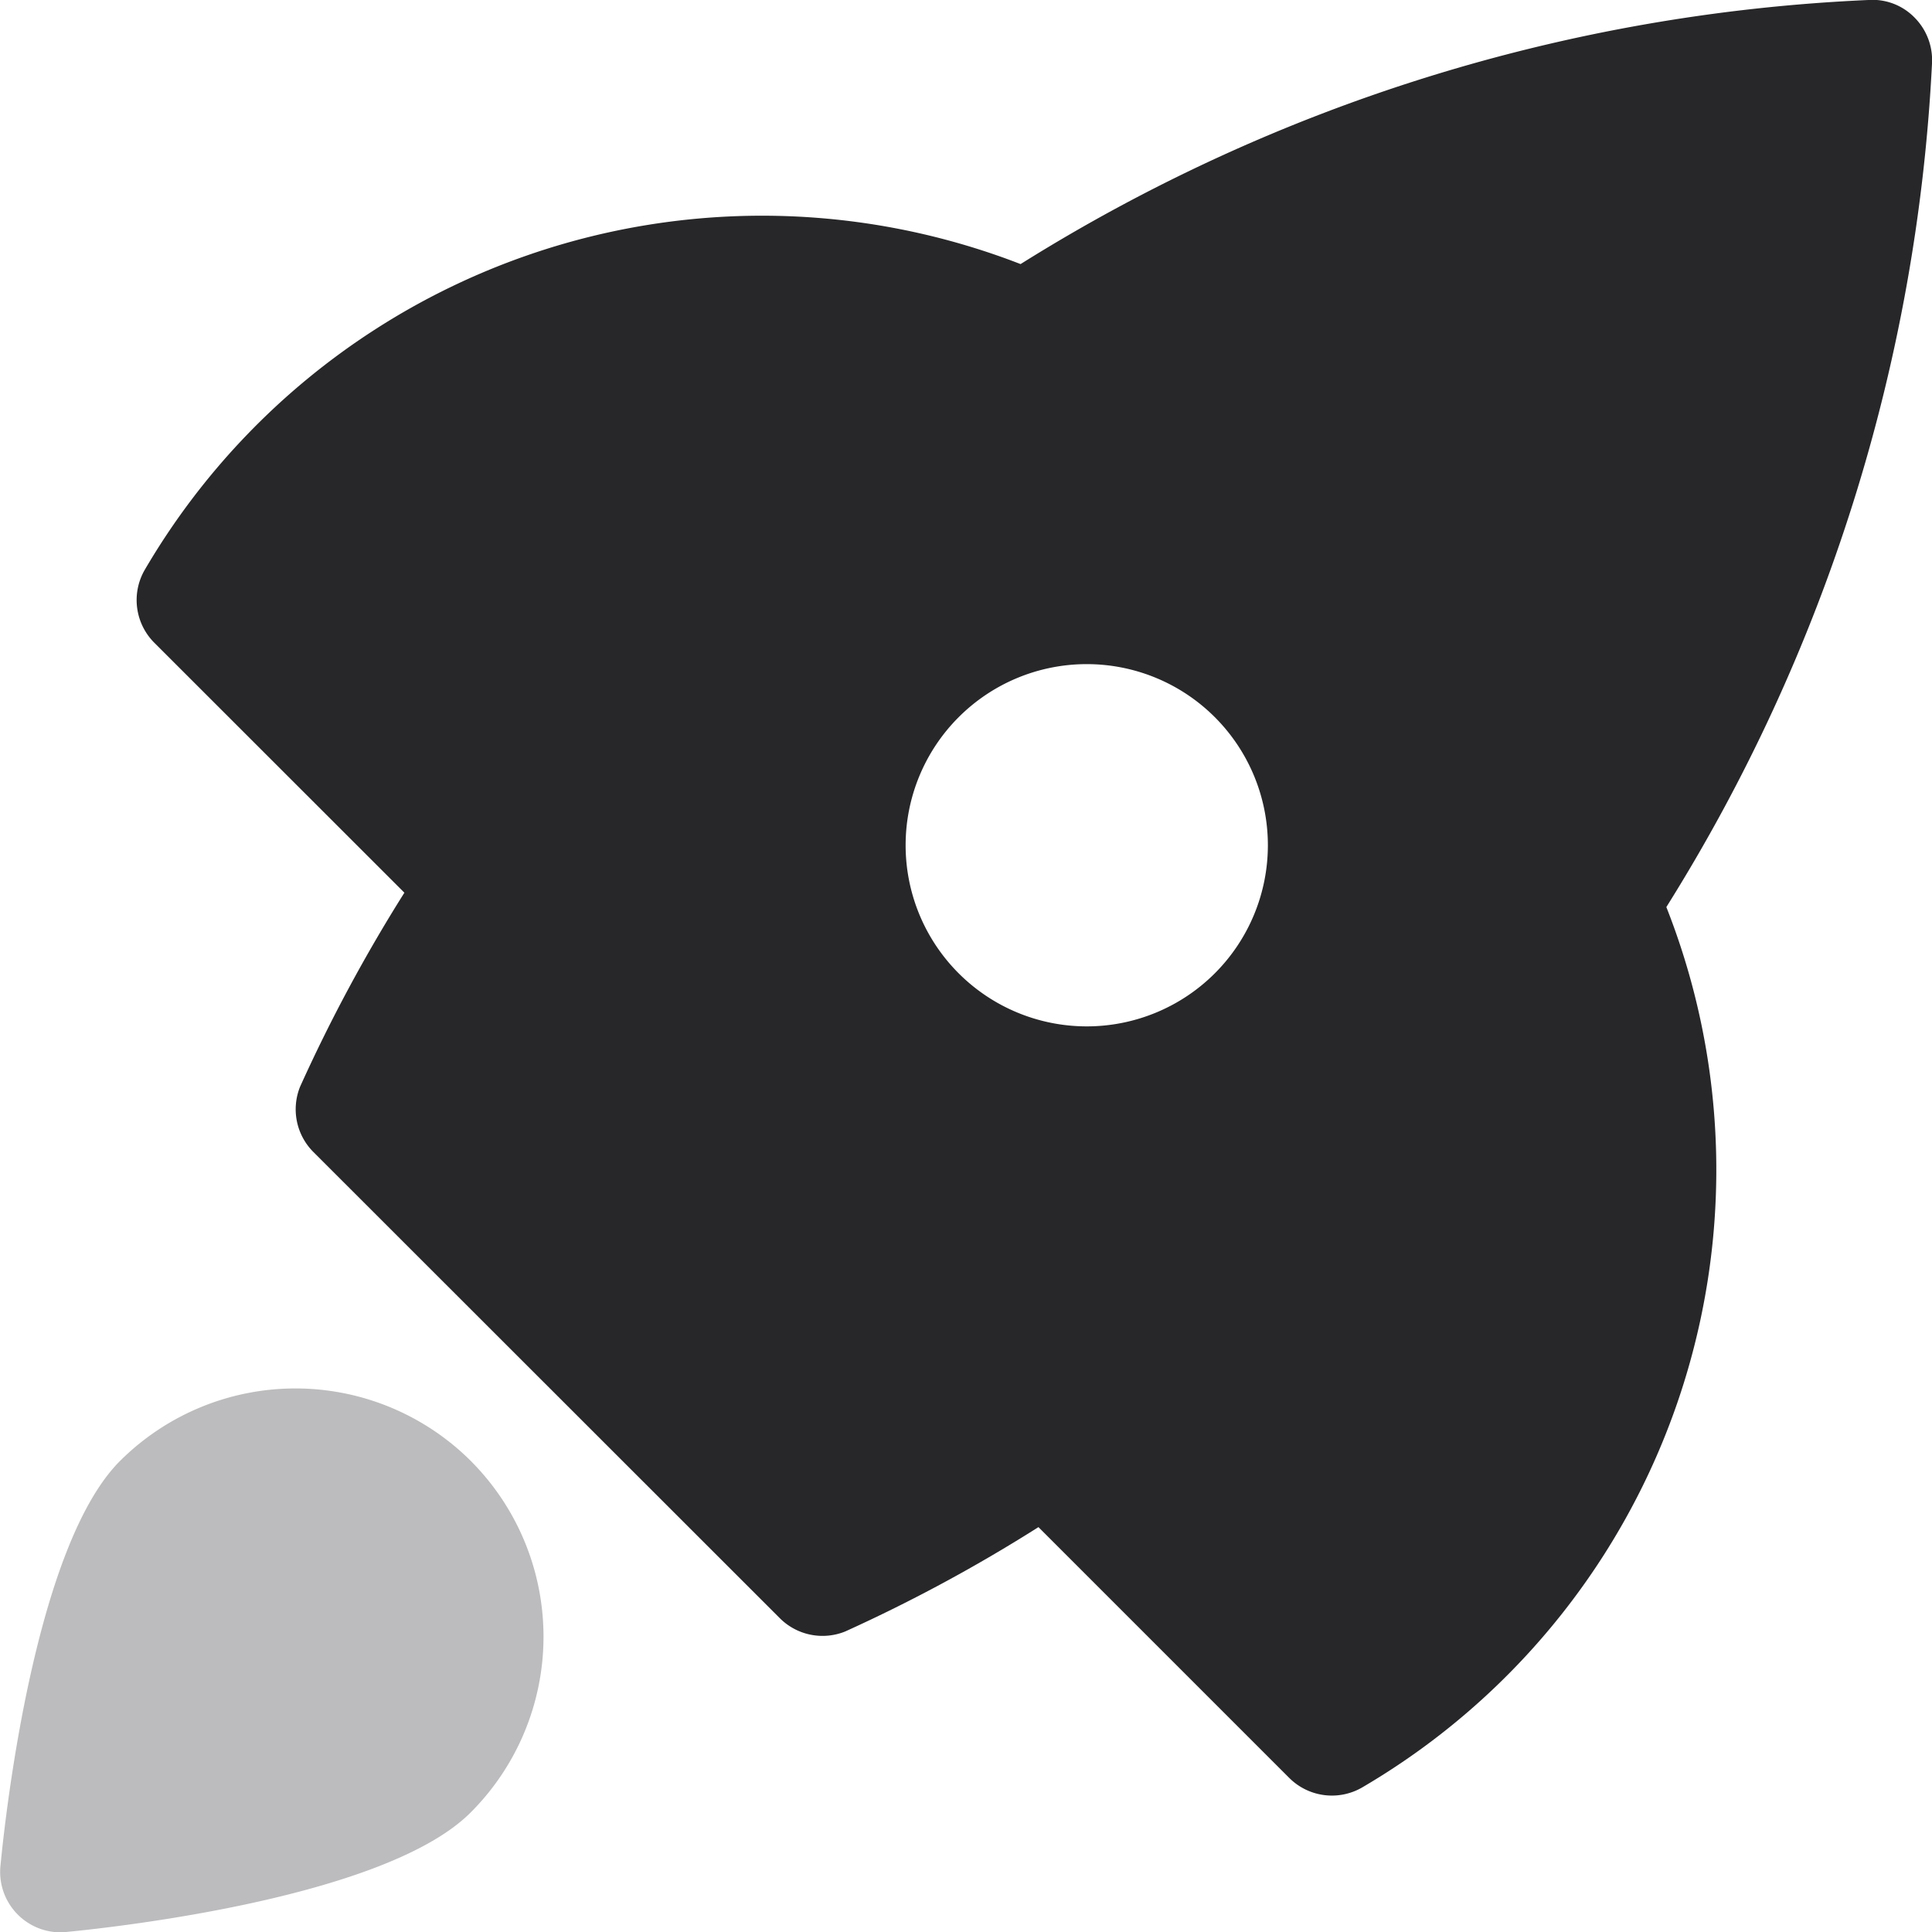 <svg xmlns="http://www.w3.org/2000/svg" viewBox="0 0 16 16"><g fill="#bcbcbe" class="nc-icon-wrapper"><path data-color="color-2" d="M3.9,12.1a2.057,2.057,0,0,0-2.907,0c-.7.7-.947,2.913-.989,3.35A.5.5,0,0,0,.45,16L.5,16H.547c.437-.042,2.651-.29,3.35-.989A2.059,2.059,0,0,0,3.9,12.1Z"></path><path d="M16,.527a.5.5,0,0,0-.144-.381A.486.486,0,0,0,15.473,0,14.421,14.421,0,0,0,8.452,2.187,5.922,5.922,0,0,0,1.2,4.717a.5.5,0,0,0,.078.606l2.071,2.07A13.2,13.2,0,0,0,2.485,9a.5.5,0,0,0,.111.541L6.457,13.4A.5.5,0,0,0,7,13.511a13.074,13.074,0,0,0,1.6-.864l2.079,2.079a.5.5,0,0,0,.6.078A5.927,5.927,0,0,0,13.8,7.512,14.518,14.518,0,0,0,16,.527ZM9,8.5A1.5,1.5,0,1,1,10.5,7,1.5,1.5,0,0,1,9,8.5Z" fill="#27272a"></path></g></svg>